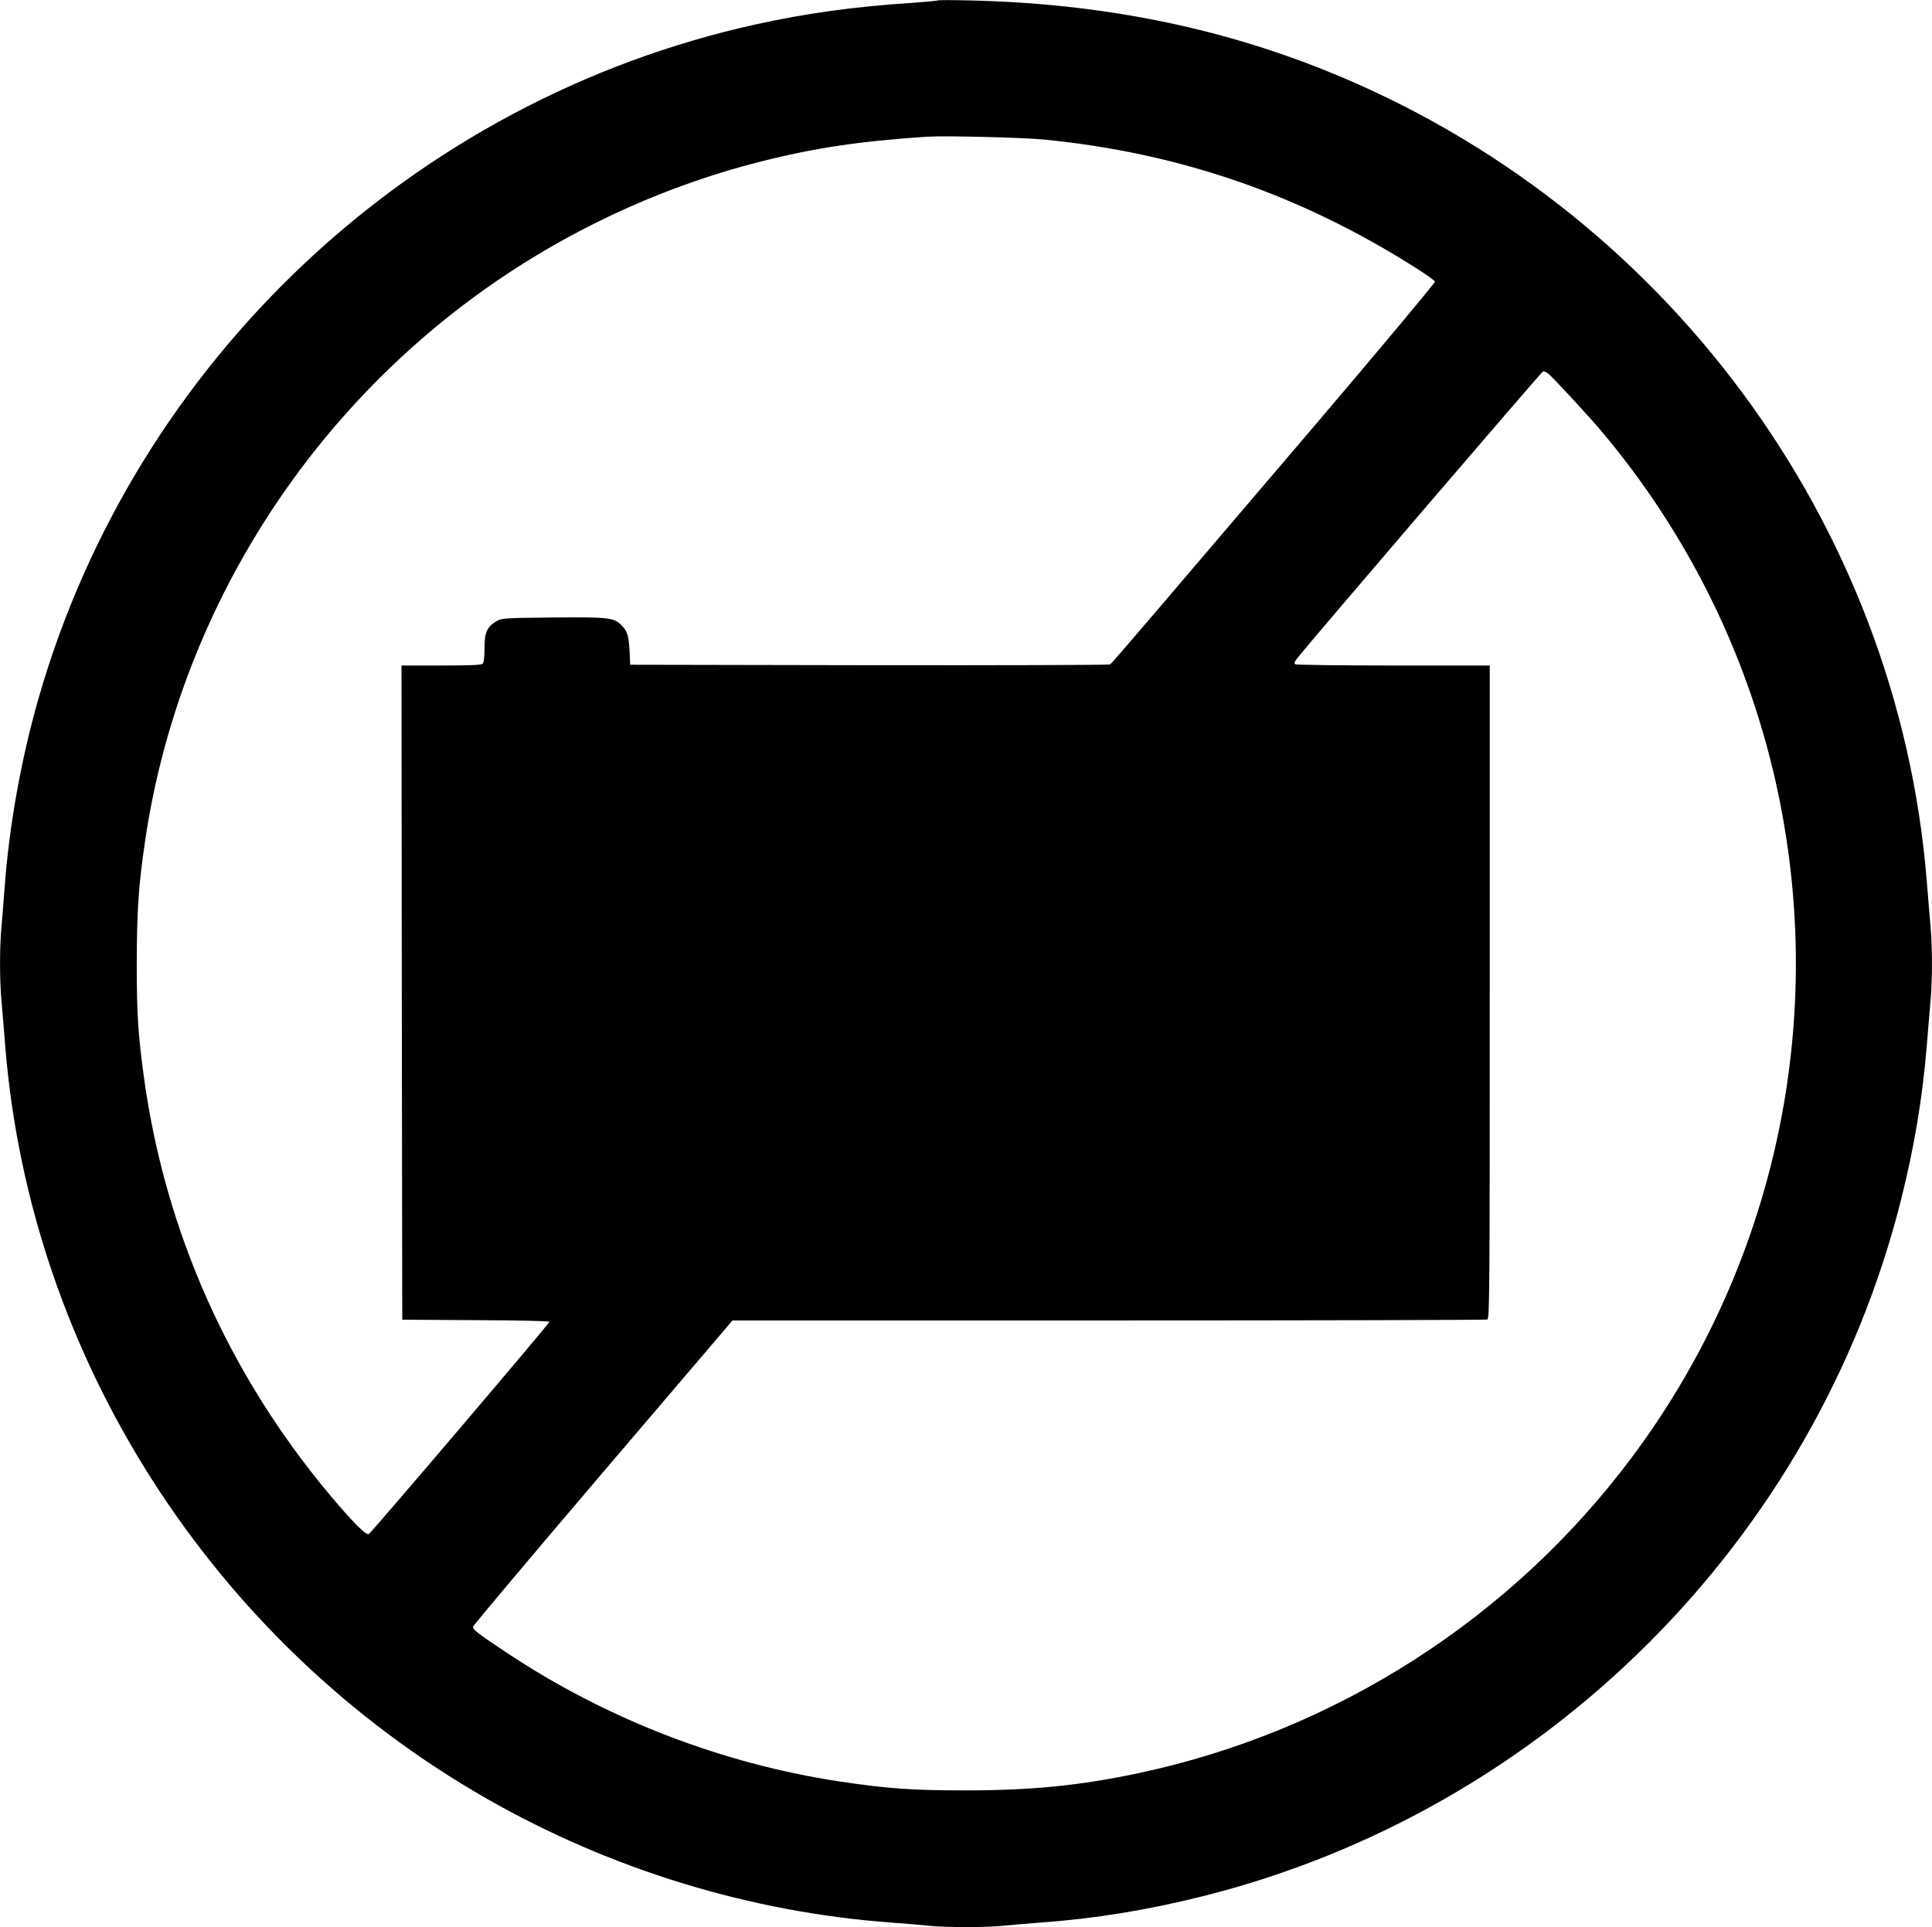 <?xml version="1.0" standalone="no"?>
<!DOCTYPE svg PUBLIC "-//W3C//DTD SVG 20010904//EN"
 "http://www.w3.org/TR/2001/REC-SVG-20010904/DTD/svg10.dtd">
<svg version="1.0" xmlns="http://www.w3.org/2000/svg"
 width="1280pt" height="1277pt" viewBox="0 0 1280 1277"
 preserveAspectRatio="xMidYMid meet">
<g transform="translate(0,1277) scale(0.1,-0.1)"
fill="#000000" stroke="none">
<path d="M6210 12767 c-3 -3 -84 -10 -180 -17 -362 -23 -689 -68 -1020 -141
-2274 -501 -4114 -2229 -4755 -4468 -116 -405 -195 -847 -225 -1261 -6 -80
-15 -192 -20 -250 -13 -135 -13 -353 0 -494 5 -61 17 -196 25 -301 167 -2062
1372 -3945 3190 -4984 821 -469 1744 -752 2680 -821 83 -6 194 -15 248 -21
125 -12 369 -12 494 0 54 6 166 15 248 21 366 27 709 83 1075 175 2265 568
4058 2358 4625 4615 87 346 142 676 170 1015 8 105 20 240 25 301 13 141 13
357 0 498 -5 61 -17 197 -25 301 -192 2370 -1742 4463 -3971 5363 -730 295
-1507 449 -2364 469 -118 3 -217 3 -220 0z m710 -922 c896 -89 1693 -364 2458
-849 68 -43 126 -84 129 -92 2 -7 -345 -423 -803 -961 -445 -521 -927 -1087
-1073 -1258 -145 -170 -269 -313 -276 -318 -8 -4 -726 -6 -1597 -5 l-1583 3
-2 55 c-6 131 -13 160 -49 200 -53 58 -84 62 -469 58 -312 -3 -332 -4 -365
-24 -63 -37 -80 -74 -80 -178 0 -58 -4 -96 -12 -104 -9 -9 -84 -12 -275 -12
l-263 0 2 -2167 3 -2168 488 -3 c286 -1 487 -6 487 -11 0 -12 -1175 -1392
-1196 -1406 -18 -12 -107 78 -268 270 -662 794 -1080 1734 -1221 2746 -41 299
-49 428 -49 774 1 343 12 507 55 800 208 1418 986 2716 2149 3584 570 426
1240 746 1925 919 360 92 659 136 1105 166 119 8 634 -5 780 -19z m3335 -1549
c26 -18 285 -298 370 -401 641 -768 1058 -1691 1209 -2675 224 -1452 -144
-2930 -1021 -4105 -799 -1071 -1966 -1818 -3271 -2095 -387 -82 -708 -114
-1142 -114 -357 0 -517 11 -837 59 -780 118 -1547 414 -2210 856 -194 129
-223 152 -219 170 2 9 389 469 861 1023 l858 1006 2493 0 c1371 0 2499 3 2508
6 15 6 16 206 16 2170 l0 2164 -637 0 c-351 0 -644 4 -651 8 -9 7 -6 17 15 43
114 143 1619 1899 1627 1899 7 0 20 -6 31 -14z"/>
</g>
</svg>
